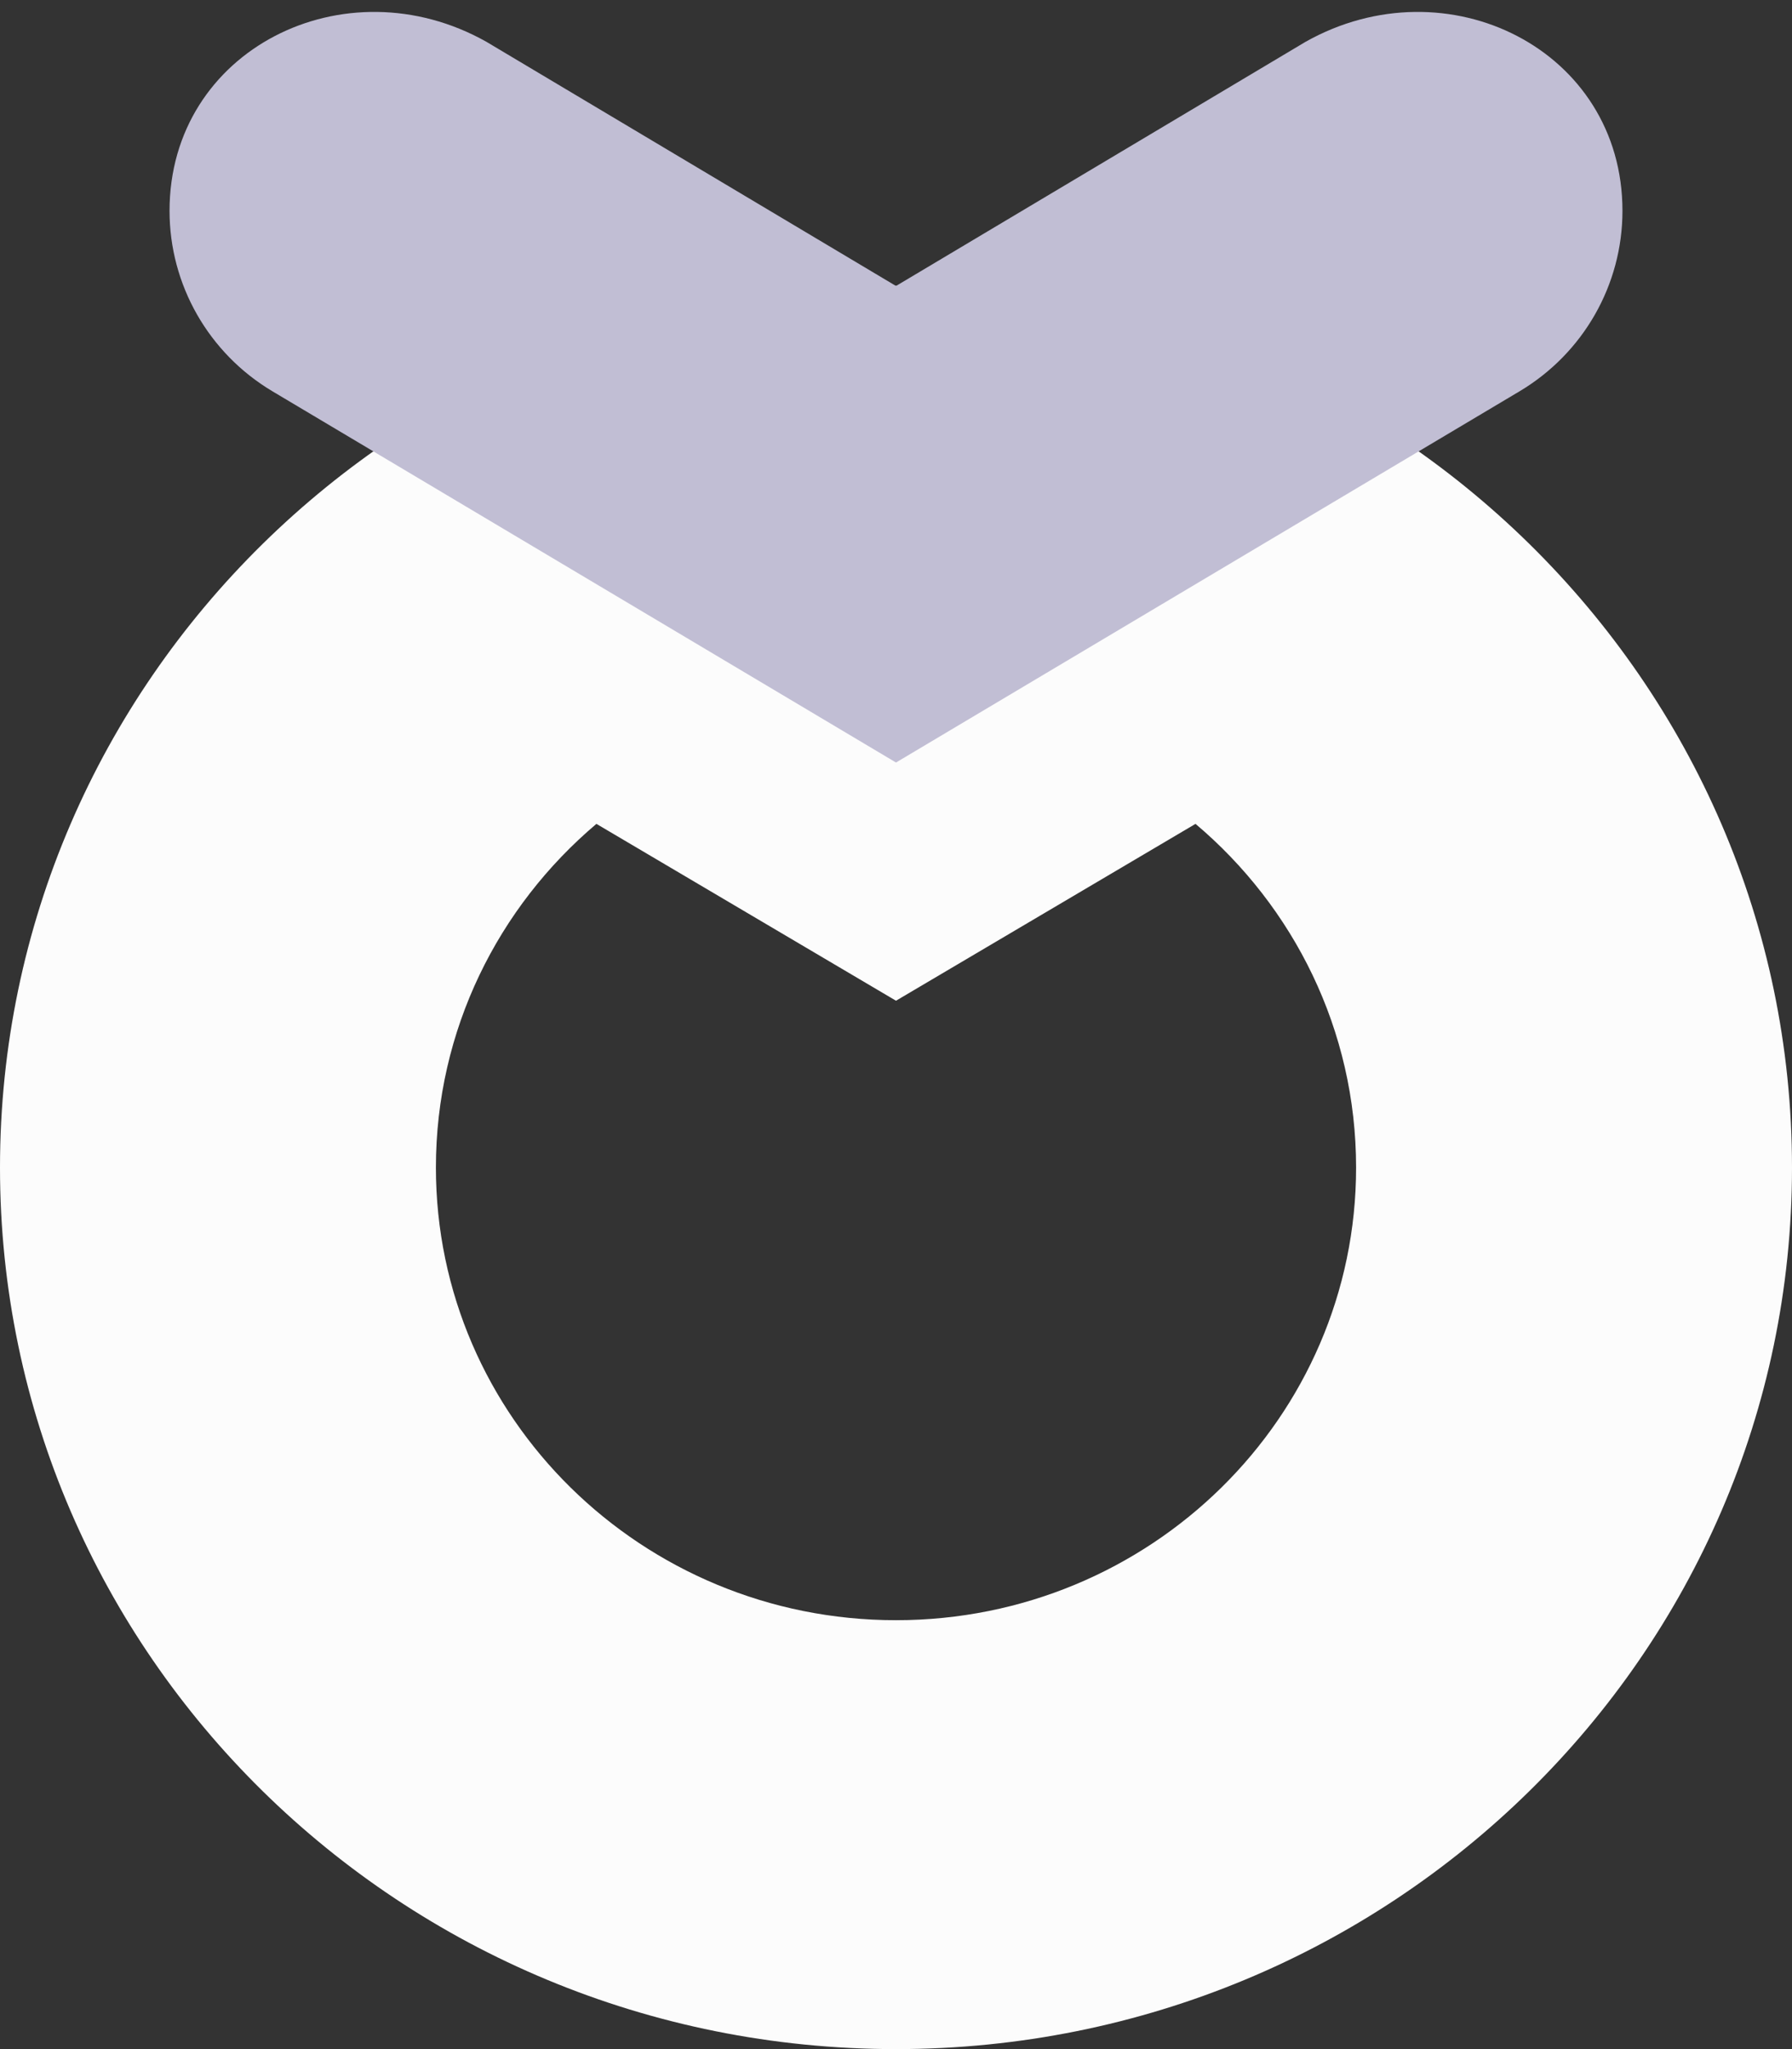 <svg width="28" height="32" viewBox="0 0 28 32" fill="none" xmlns="http://www.w3.org/2000/svg">
<rect x="0" y="0" width="28" height="32" fill="#333333" stroke="none"/>
<path fill-rule="evenodd" clip-rule="evenodd" d="M28 18.233C28 25.836 21.732 32 14 32C6.268 32 0 25.836 0 18.233C0 10.629 6.268 4.465 14 4.465C21.732 4.465 28 10.629 28 18.233ZM21.189 18.233C21.189 22.137 17.971 25.302 14 25.302C10.03 25.302 6.811 22.137 6.811 18.233C6.811 16.086 7.784 14.163 9.319 12.866L14 15.628L18.68 12.866C20.216 14.163 21.189 16.086 21.189 18.233Z" fill="#FCFCFC"/>
<path d="M23.741 6.112L14 11.908L4.259 6.112C3.26 5.518 2.649 4.448 2.649 3.293C2.649 0.774 5.389 -0.59 7.599 0.652L14 4.466L20.401 0.652C22.611 -0.59 25.351 0.774 25.351 3.293C25.351 4.448 24.74 5.518 23.741 6.112Z" fill="#C1BED4"/>
</svg>
